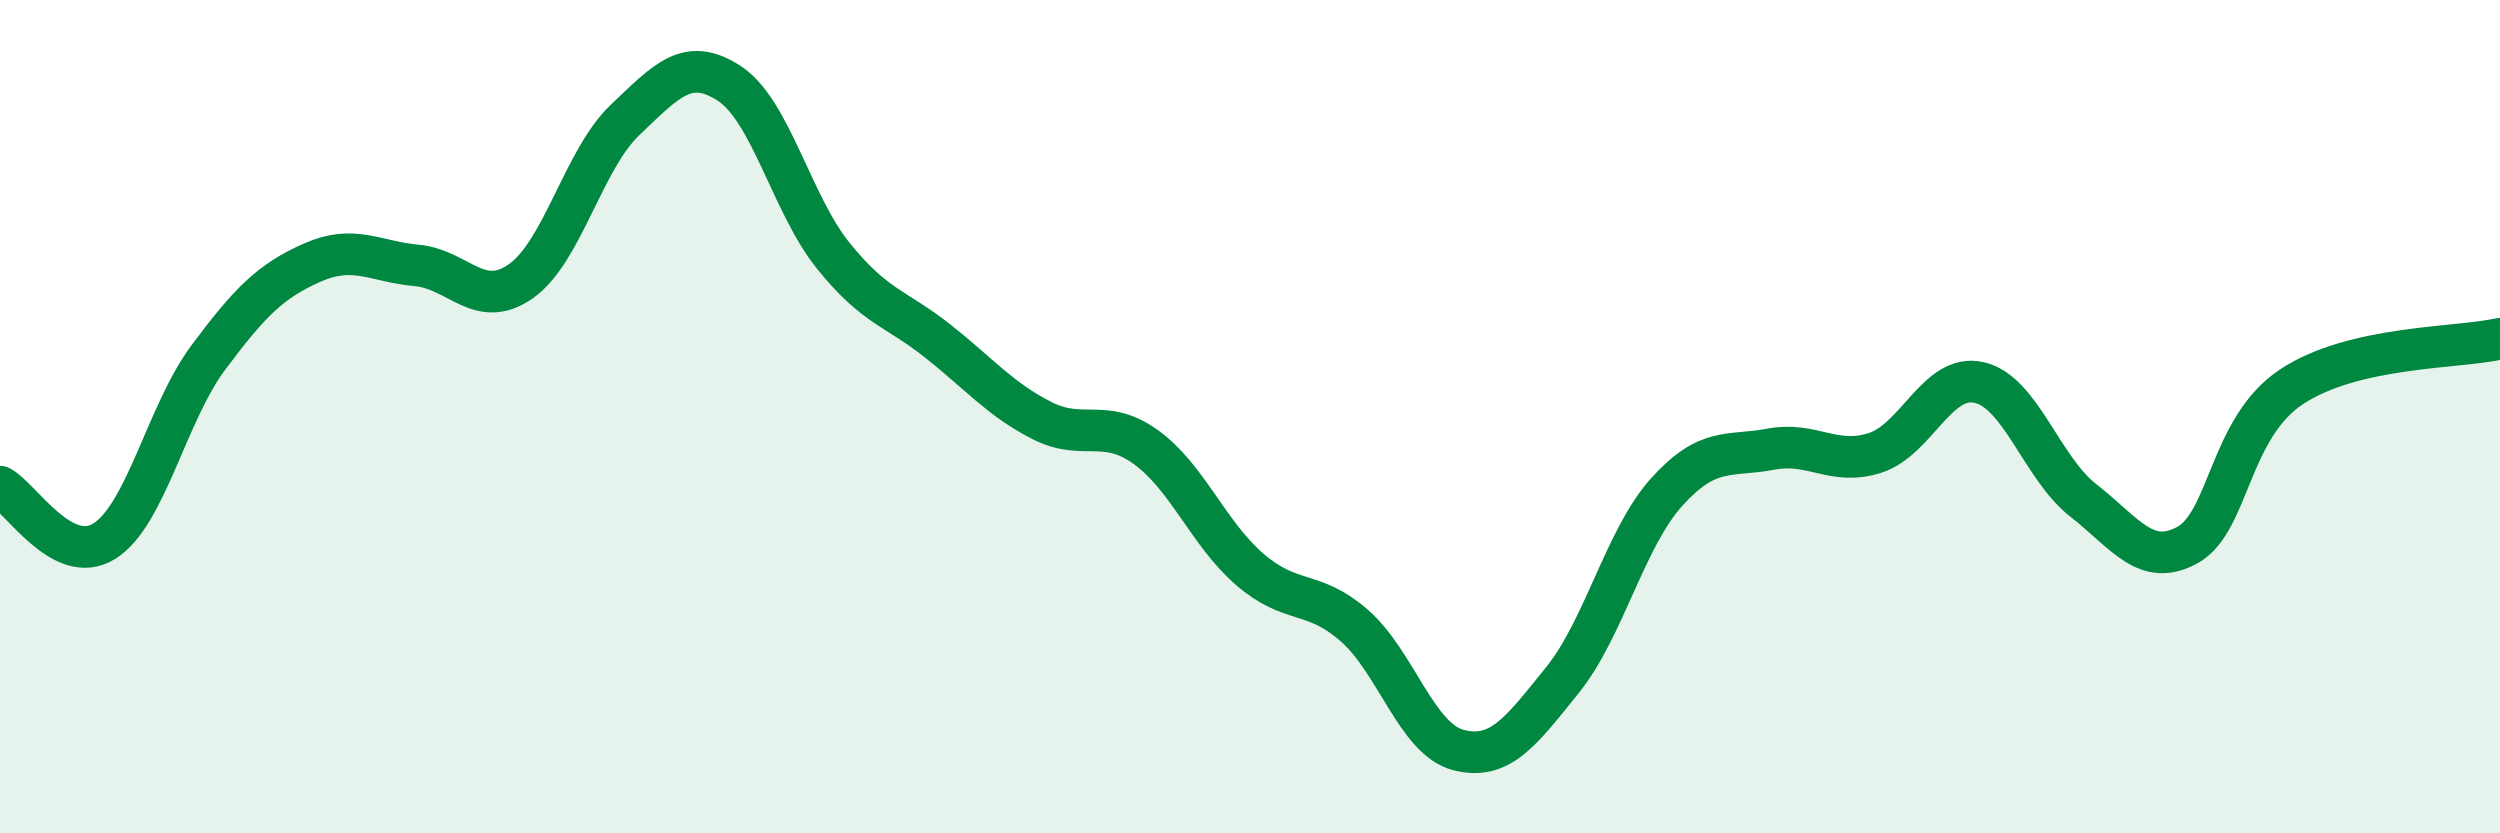 
    <svg width="60" height="20" viewBox="0 0 60 20" xmlns="http://www.w3.org/2000/svg">
      <path
        d="M 0,11.68 C 0.5,11.94 1.5,13.61 2.5,12.99 C 3.5,12.37 4,9.92 5,8.58 C 6,7.24 6.5,6.74 7.5,6.3 C 8.5,5.86 9,6.28 10,6.37 C 11,6.46 11.5,7.45 12.5,6.75 C 13.5,6.05 14,3.83 15,2.88 C 16,1.93 16.5,1.35 17.5,2 C 18.5,2.65 19,4.9 20,6.14 C 21,7.38 21.5,7.39 22.5,8.18 C 23.5,8.97 24,9.58 25,10.09 C 26,10.6 26.5,10.01 27.5,10.73 C 28.5,11.45 29,12.81 30,13.67 C 31,14.53 31.5,14.14 32.5,15.01 C 33.5,15.88 34,17.74 35,18 C 36,18.26 36.5,17.56 37.5,16.32 C 38.5,15.08 39,12.92 40,11.81 C 41,10.7 41.5,10.97 42.5,10.78 C 43.5,10.59 44,11.19 45,10.87 C 46,10.55 46.5,8.95 47.5,9.18 C 48.5,9.41 49,11.23 50,12.01 C 51,12.79 51.5,13.63 52.5,13.08 C 53.5,12.53 53.5,10.27 55,9.28 C 56.5,8.29 59,8.36 60,8.13L60 20L0 20Z"
        fill="#008740"
        opacity="0.1"
        stroke-linecap="round"
        stroke-linejoin="round"
      />
      <path
        d="M 0,11.68 C 0.5,11.94 1.5,13.61 2.5,12.99 C 3.5,12.37 4,9.92 5,8.58 C 6,7.24 6.5,6.74 7.5,6.3 C 8.5,5.86 9,6.28 10,6.37 C 11,6.46 11.5,7.45 12.5,6.75 C 13.5,6.05 14,3.83 15,2.88 C 16,1.93 16.5,1.35 17.5,2 C 18.5,2.65 19,4.9 20,6.14 C 21,7.38 21.5,7.39 22.5,8.18 C 23.5,8.97 24,9.58 25,10.09 C 26,10.6 26.5,10.01 27.5,10.73 C 28.5,11.45 29,12.81 30,13.67 C 31,14.53 31.5,14.14 32.5,15.01 C 33.5,15.88 34,17.74 35,18 C 36,18.26 36.5,17.56 37.5,16.32 C 38.5,15.08 39,12.92 40,11.81 C 41,10.7 41.5,10.97 42.5,10.78 C 43.5,10.59 44,11.19 45,10.87 C 46,10.55 46.5,8.95 47.5,9.18 C 48.5,9.41 49,11.23 50,12.01 C 51,12.79 51.5,13.63 52.5,13.08 C 53.5,12.53 53.5,10.27 55,9.28 C 56.5,8.29 59,8.36 60,8.13"
        stroke="#008740"
        stroke-width="1"
        fill="none"
        stroke-linecap="round"
        stroke-linejoin="round"
      />
    </svg>
  